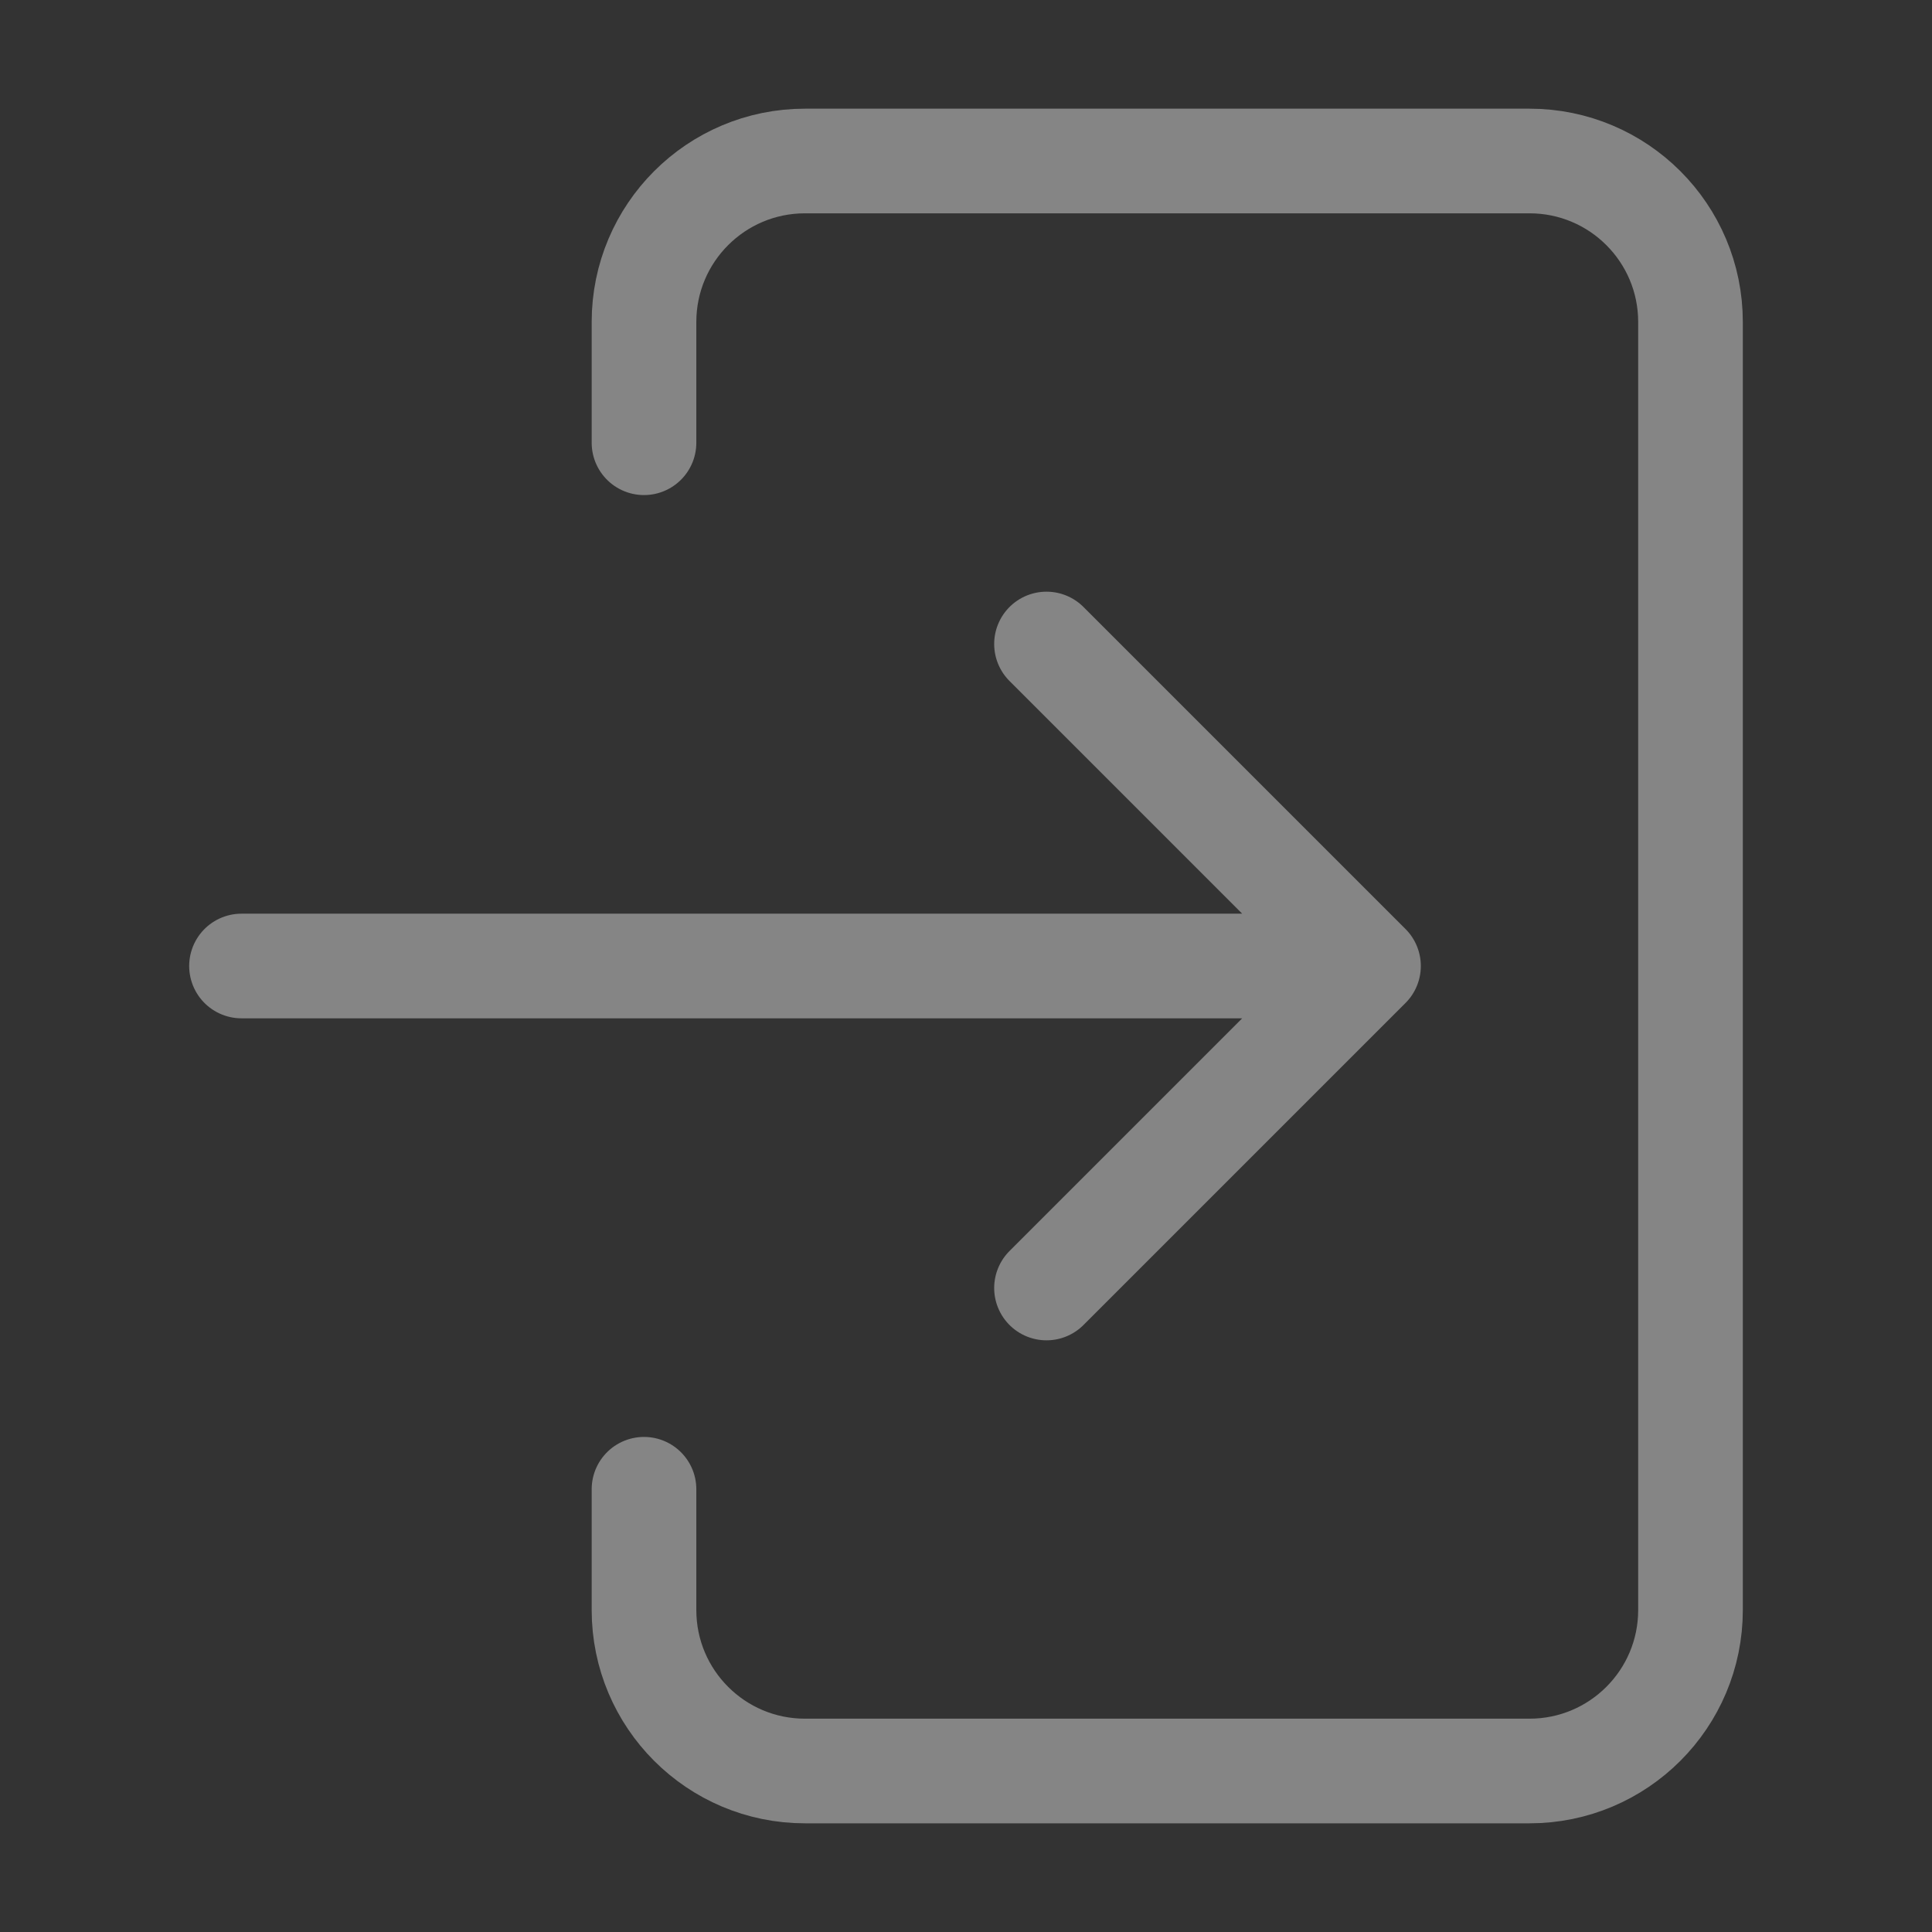 <svg width="24" height="24" viewBox="0 0 24 24" fill="none" xmlns="http://www.w3.org/2000/svg">
    <rect x="0" y="0" width="24" height="24" fill="#333333" stroke="none"/>
    <path d="M8 5.5L8 4C8 2.895 8.895 2 10 2L19 2C20.105 2 21 2.895 21 4L21 20C21 21.105 20.105 22 19 22L10 22C8.895 22 8 21.105 8 20L8 18.5" stroke="white" stroke-opacity="0.4" stroke-width="1.3" stroke-linecap="round" stroke-linejoin="round"/>
    <path d="M17 12L3 12M17 12L13 16M17 12L13 8" stroke="white" stroke-opacity="0.4" stroke-width="1.3" stroke-linecap="round" stroke-linejoin="round"/>
</svg>
